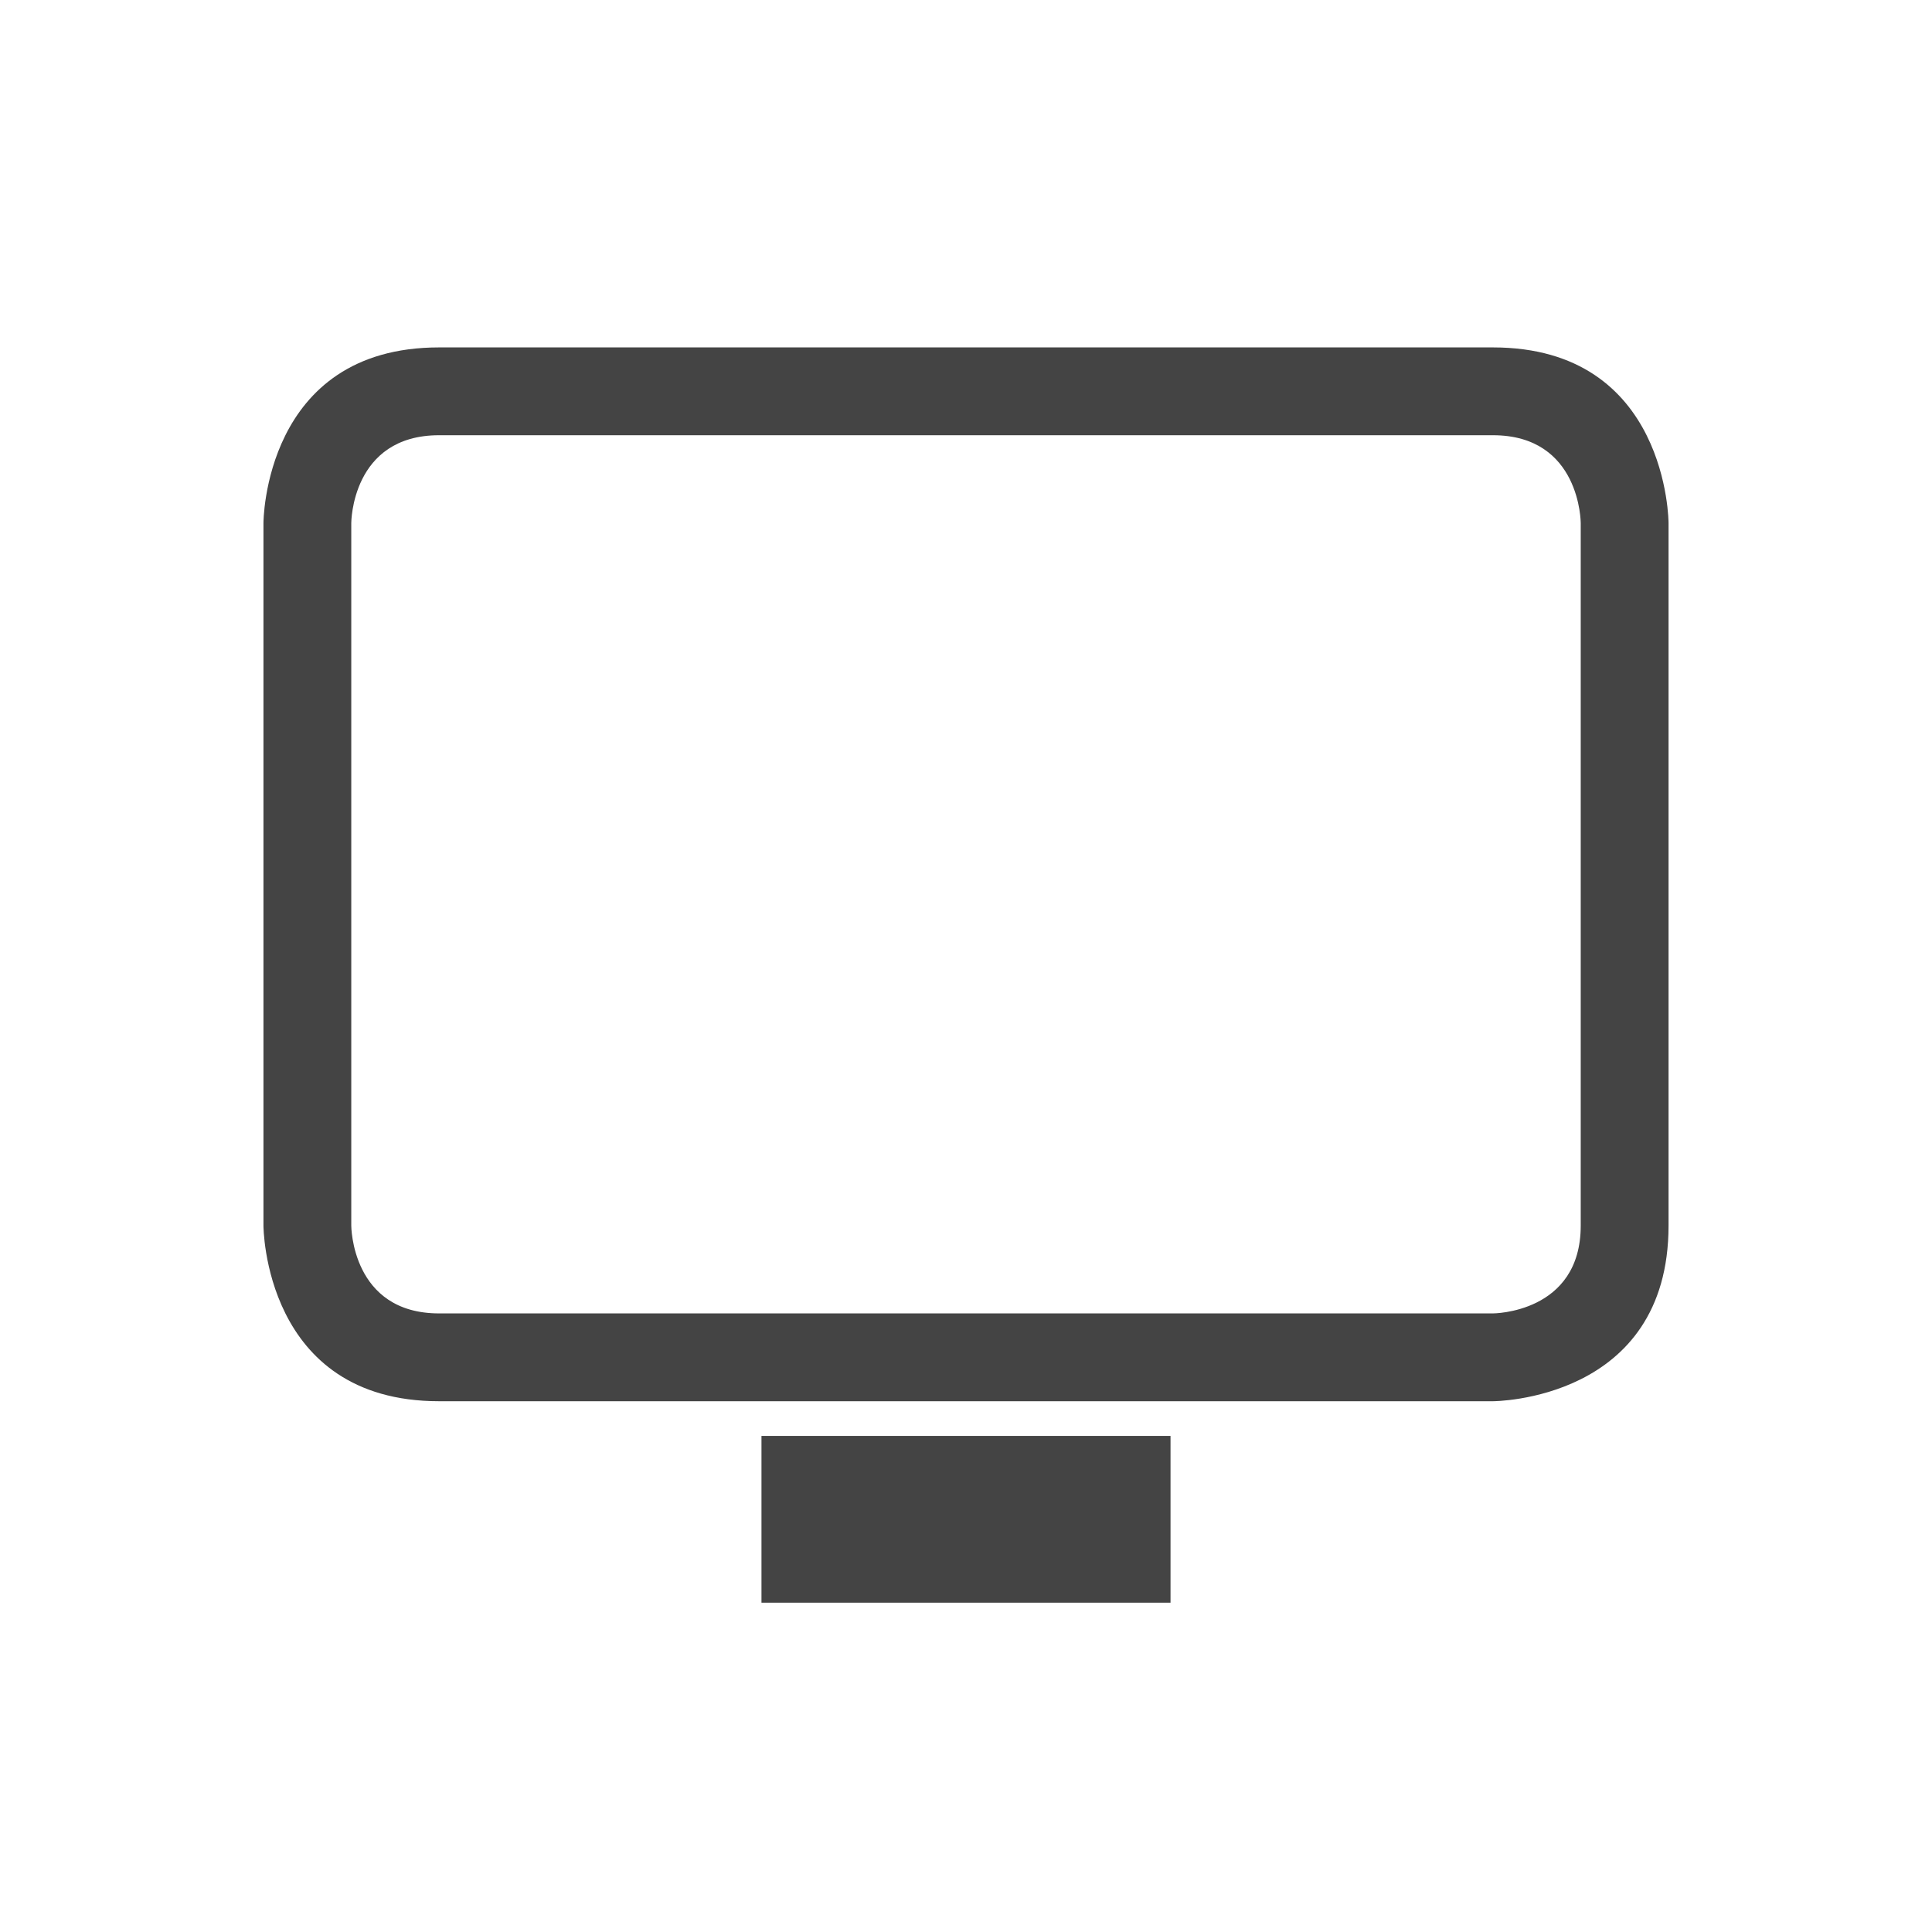<svg xmlns="http://www.w3.org/2000/svg" viewBox="-3 -3 22 22">
 <defs id="defs1">
  <style id="current-color-scheme" type="text/css">.ColorScheme-Text { color:#444444; } .ColorScheme-Highlight { color:#4285f4; } .ColorScheme-NeutralText { color:#ff9800; } .ColorScheme-PositiveText { color:#4caf50; } .ColorScheme-NegativeText { color:#f44336; }</style>
 </defs>
 <path id="path2" class="ColorScheme-PositiveText" d="m5.671 13.351h4.658v1.899h-4.658zm-3.671-12.395c-2 0-2 2-2 2v8s0 2 2 2h12s2 0 2-2v-8s0-2-2-2zm0 1h12c1 0 1 1 1 1v8c0 1-1 1-1 1h-12c-1 0-1-1-1-1v-8s0-1 1-1z" style="-inkscape-stroke:none;color:#4caf50;fill:#444444;font-variation-settings:normal;stop-color:#000000"/>
</svg>

